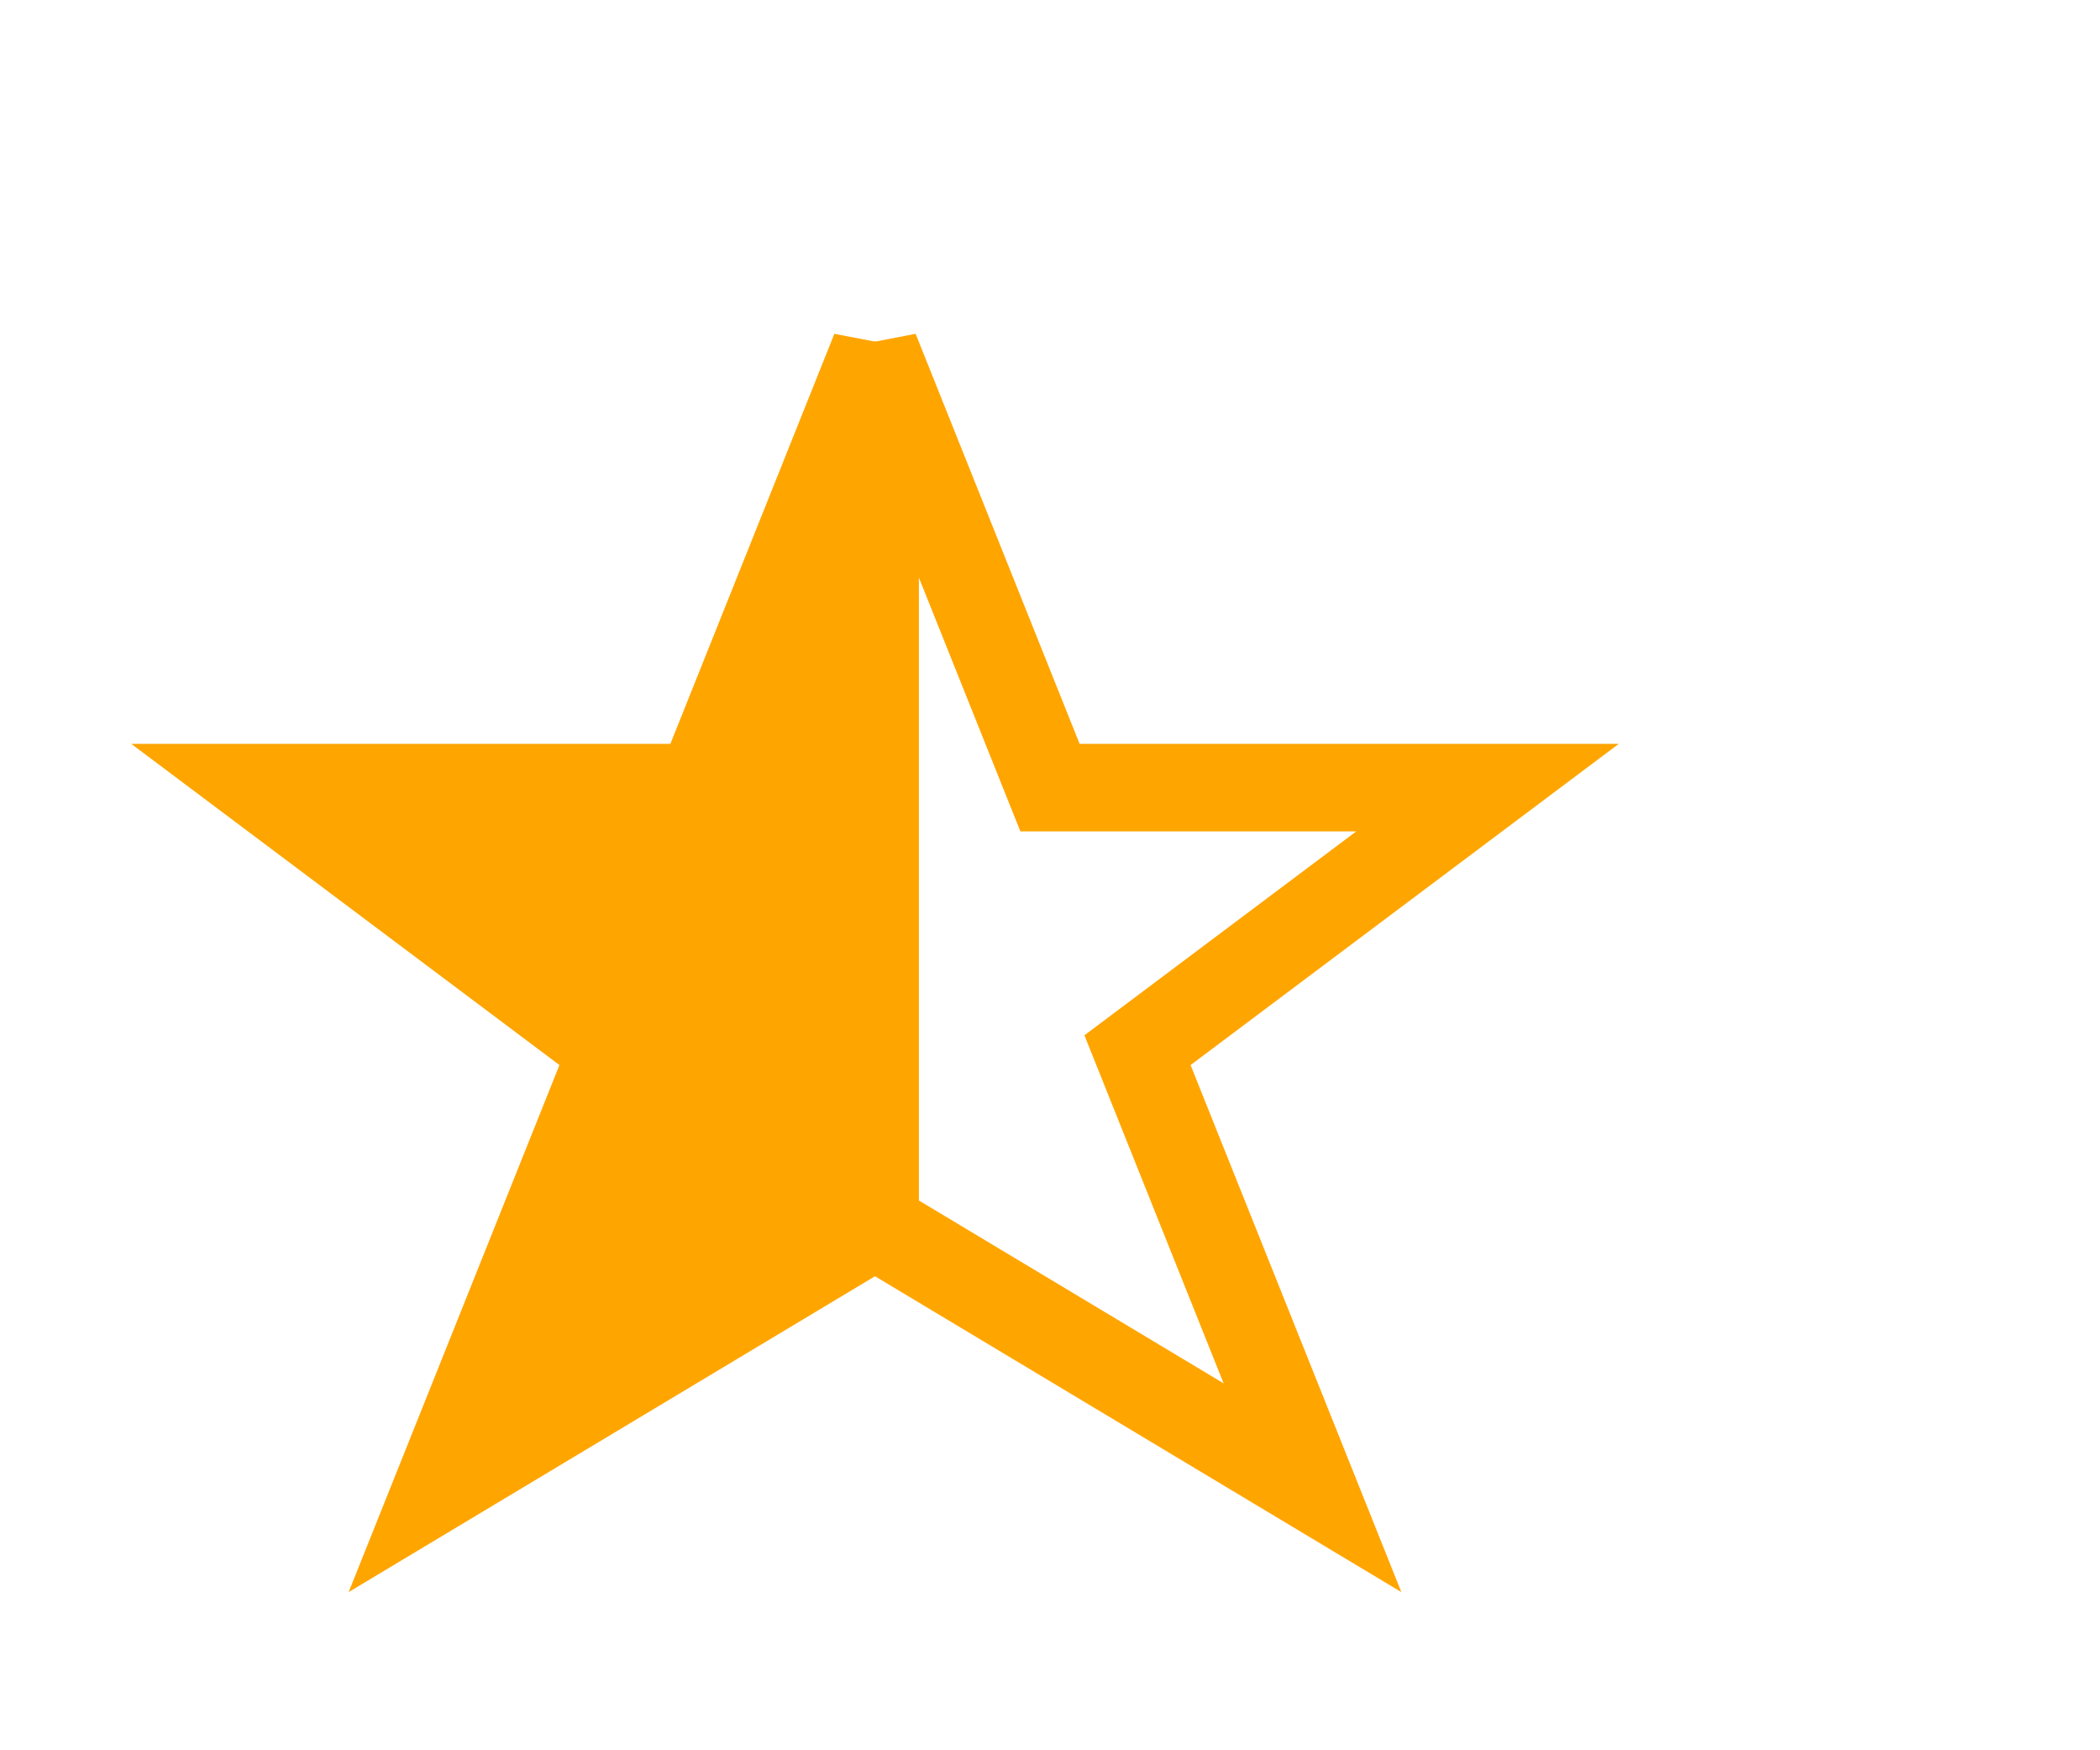 <svg xmlns="http://www.w3.org/2000/svg" width="24" height="20" viewBox="0 0 24 20">
<polygon points="10 4 10 14 5 17 7 12 3 9 8 9" stroke="orange" fill="orange" stroke-width="1"/>
<polygon points="10 4 12 9 17 9 13 12 15 17 10 14" stroke="orange" fill="transparent" stroke-width="1"/>
</svg>